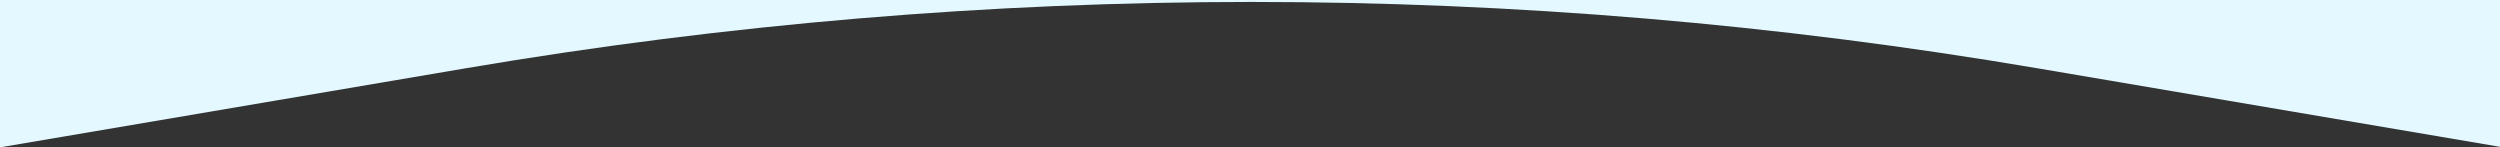 <svg id="Layer_2" data-name="Layer 2" xmlns="http://www.w3.org/2000/svg" xmlns:xlink="http://www.w3.org/1999/xlink" viewBox="0 0 1600 94.31">
  <rect x="0" y="0" width="1600" height="94.31" fill="#333333" stroke="none"/>
  <g id="Layer_1-2" data-name="Layer 1">
    <g class="cls-1">
      <path class="cls-2" d="m0,94.31l298.82-50.74c332.41-56.43,671.95-56.44,1004.36,0l298.82,50.74v-1297H0V94.31Z" fill="#E3F9FF"/>
    </g>
  </g>
</svg>